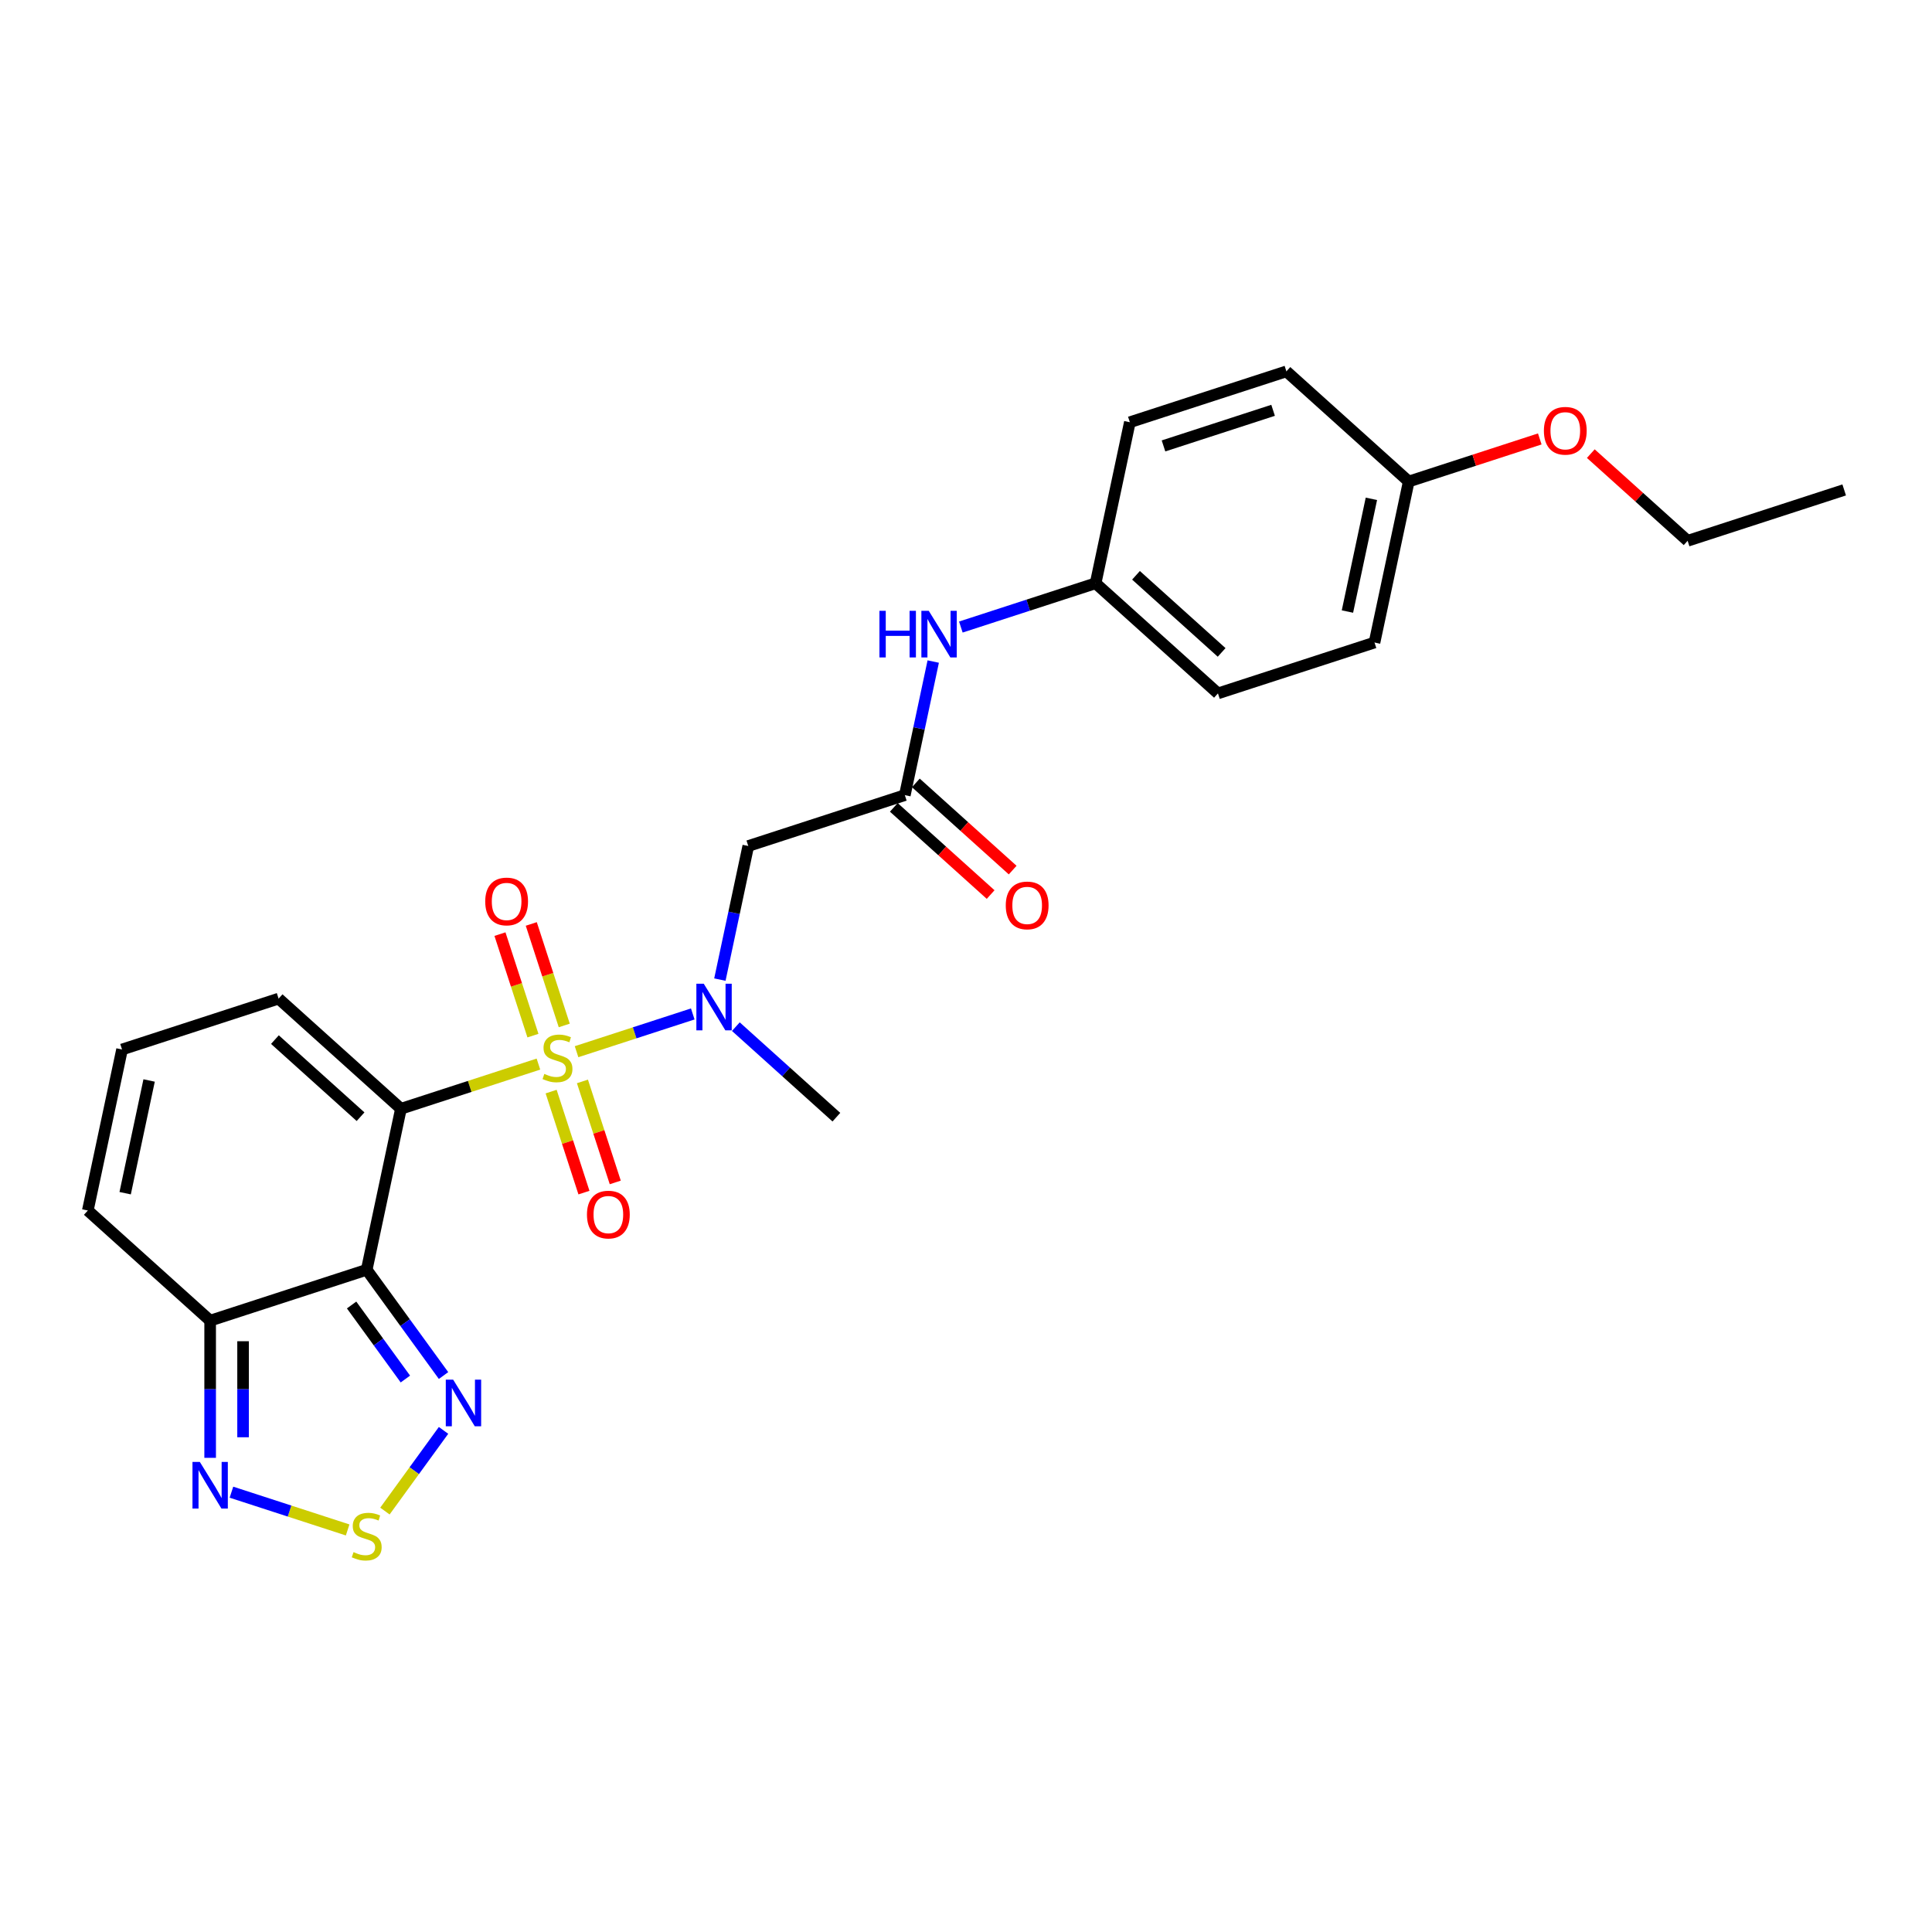 <?xml version='1.0' encoding='iso-8859-1'?>
<svg version='1.1' baseProfile='full'
              xmlns='http://www.w3.org/2000/svg'
                      xmlns:rdkit='http://www.rdkit.org/xml'
                      xmlns:xlink='http://www.w3.org/1999/xlink'
                  xml:space='preserve'
width='1000px' height='1000px' viewBox='0 0 1000 1000'>
<!-- END OF HEADER -->
<rect style='opacity:1.0;fill:#FFFFFF;stroke:none' width='1000' height='1000' x='0' y='0'> </rect>
<path class='bond-0' d='M 278.69,550.772 L 243.107,562.334' style='fill:none;fill-rule:evenodd;stroke:#CCCC00;stroke-width:6px;stroke-linecap:butt;stroke-linejoin:miter;stroke-opacity:1' />
<path class='bond-0' d='M 243.107,562.334 L 207.523,573.895' style='fill:none;fill-rule:evenodd;stroke:#000000;stroke-width:6px;stroke-linecap:butt;stroke-linejoin:miter;stroke-opacity:1' />
<path class='bond-2' d='M 298.424,544.36 L 328.497,534.589' style='fill:none;fill-rule:evenodd;stroke:#CCCC00;stroke-width:6px;stroke-linecap:butt;stroke-linejoin:miter;stroke-opacity:1' />
<path class='bond-2' d='M 328.497,534.589 L 358.57,524.817' style='fill:none;fill-rule:evenodd;stroke:#0000FF;stroke-width:6px;stroke-linecap:butt;stroke-linejoin:miter;stroke-opacity:1' />
<path class='bond-10' d='M 292.059,530.772 L 283.524,504.502' style='fill:none;fill-rule:evenodd;stroke:#CCCC00;stroke-width:6px;stroke-linecap:butt;stroke-linejoin:miter;stroke-opacity:1' />
<path class='bond-10' d='M 283.524,504.502 L 274.988,478.233' style='fill:none;fill-rule:evenodd;stroke:#FF0000;stroke-width:6px;stroke-linecap:butt;stroke-linejoin:miter;stroke-opacity:1' />
<path class='bond-10' d='M 275.852,536.038 L 267.317,509.768' style='fill:none;fill-rule:evenodd;stroke:#CCCC00;stroke-width:6px;stroke-linecap:butt;stroke-linejoin:miter;stroke-opacity:1' />
<path class='bond-10' d='M 267.317,509.768 L 258.781,483.499' style='fill:none;fill-rule:evenodd;stroke:#FF0000;stroke-width:6px;stroke-linecap:butt;stroke-linejoin:miter;stroke-opacity:1' />
<path class='bond-11' d='M 285.265,565.007 L 293.759,591.149' style='fill:none;fill-rule:evenodd;stroke:#CCCC00;stroke-width:6px;stroke-linecap:butt;stroke-linejoin:miter;stroke-opacity:1' />
<path class='bond-11' d='M 293.759,591.149 L 302.253,617.291' style='fill:none;fill-rule:evenodd;stroke:#FF0000;stroke-width:6px;stroke-linecap:butt;stroke-linejoin:miter;stroke-opacity:1' />
<path class='bond-11' d='M 301.472,559.741 L 309.966,585.883' style='fill:none;fill-rule:evenodd;stroke:#CCCC00;stroke-width:6px;stroke-linecap:butt;stroke-linejoin:miter;stroke-opacity:1' />
<path class='bond-11' d='M 309.966,585.883 L 318.46,612.025' style='fill:none;fill-rule:evenodd;stroke:#FF0000;stroke-width:6px;stroke-linecap:butt;stroke-linejoin:miter;stroke-opacity:1' />
<path class='bond-1' d='M 207.523,573.895 L 189.808,657.238' style='fill:none;fill-rule:evenodd;stroke:#000000;stroke-width:6px;stroke-linecap:butt;stroke-linejoin:miter;stroke-opacity:1' />
<path class='bond-9' d='M 207.523,573.895 L 144.204,516.883' style='fill:none;fill-rule:evenodd;stroke:#000000;stroke-width:6px;stroke-linecap:butt;stroke-linejoin:miter;stroke-opacity:1' />
<path class='bond-9' d='M 186.622,578.007 L 142.299,538.098' style='fill:none;fill-rule:evenodd;stroke:#000000;stroke-width:6px;stroke-linecap:butt;stroke-linejoin:miter;stroke-opacity:1' />
<path class='bond-3' d='M 189.808,657.238 L 209.692,684.606' style='fill:none;fill-rule:evenodd;stroke:#000000;stroke-width:6px;stroke-linecap:butt;stroke-linejoin:miter;stroke-opacity:1' />
<path class='bond-3' d='M 209.692,684.606 L 229.576,711.975' style='fill:none;fill-rule:evenodd;stroke:#0000FF;stroke-width:6px;stroke-linecap:butt;stroke-linejoin:miter;stroke-opacity:1' />
<path class='bond-3' d='M 181.987,675.465 L 195.906,694.623' style='fill:none;fill-rule:evenodd;stroke:#000000;stroke-width:6px;stroke-linecap:butt;stroke-linejoin:miter;stroke-opacity:1' />
<path class='bond-3' d='M 195.906,694.623 L 209.825,713.781' style='fill:none;fill-rule:evenodd;stroke:#0000FF;stroke-width:6px;stroke-linecap:butt;stroke-linejoin:miter;stroke-opacity:1' />
<path class='bond-4' d='M 189.808,657.238 L 108.774,683.568' style='fill:none;fill-rule:evenodd;stroke:#000000;stroke-width:6px;stroke-linecap:butt;stroke-linejoin:miter;stroke-opacity:1' />
<path class='bond-7' d='M 372.608,507.041 L 379.957,472.468' style='fill:none;fill-rule:evenodd;stroke:#0000FF;stroke-width:6px;stroke-linecap:butt;stroke-linejoin:miter;stroke-opacity:1' />
<path class='bond-7' d='M 379.957,472.468 L 387.306,437.894' style='fill:none;fill-rule:evenodd;stroke:#000000;stroke-width:6px;stroke-linecap:butt;stroke-linejoin:miter;stroke-opacity:1' />
<path class='bond-22' d='M 380.872,531.394 L 406.891,554.821' style='fill:none;fill-rule:evenodd;stroke:#0000FF;stroke-width:6px;stroke-linecap:butt;stroke-linejoin:miter;stroke-opacity:1' />
<path class='bond-22' d='M 406.891,554.821 L 432.91,578.249' style='fill:none;fill-rule:evenodd;stroke:#000000;stroke-width:6px;stroke-linecap:butt;stroke-linejoin:miter;stroke-opacity:1' />
<path class='bond-5' d='M 229.576,740.365 L 214.406,761.245' style='fill:none;fill-rule:evenodd;stroke:#0000FF;stroke-width:6px;stroke-linecap:butt;stroke-linejoin:miter;stroke-opacity:1' />
<path class='bond-5' d='M 214.406,761.245 L 199.236,782.125' style='fill:none;fill-rule:evenodd;stroke:#CCCC00;stroke-width:6px;stroke-linecap:butt;stroke-linejoin:miter;stroke-opacity:1' />
<path class='bond-6' d='M 108.774,683.568 L 108.774,719.072' style='fill:none;fill-rule:evenodd;stroke:#000000;stroke-width:6px;stroke-linecap:butt;stroke-linejoin:miter;stroke-opacity:1' />
<path class='bond-6' d='M 108.774,719.072 L 108.774,754.577' style='fill:none;fill-rule:evenodd;stroke:#0000FF;stroke-width:6px;stroke-linecap:butt;stroke-linejoin:miter;stroke-opacity:1' />
<path class='bond-6' d='M 125.815,694.219 L 125.815,719.072' style='fill:none;fill-rule:evenodd;stroke:#000000;stroke-width:6px;stroke-linecap:butt;stroke-linejoin:miter;stroke-opacity:1' />
<path class='bond-6' d='M 125.815,719.072 L 125.815,743.925' style='fill:none;fill-rule:evenodd;stroke:#0000FF;stroke-width:6px;stroke-linecap:butt;stroke-linejoin:miter;stroke-opacity:1' />
<path class='bond-26' d='M 108.774,683.568 L 45.455,626.555' style='fill:none;fill-rule:evenodd;stroke:#000000;stroke-width:6px;stroke-linecap:butt;stroke-linejoin:miter;stroke-opacity:1' />
<path class='bond-27' d='M 179.941,791.896 L 149.868,782.124' style='fill:none;fill-rule:evenodd;stroke:#CCCC00;stroke-width:6px;stroke-linecap:butt;stroke-linejoin:miter;stroke-opacity:1' />
<path class='bond-27' d='M 149.868,782.124 L 119.795,772.353' style='fill:none;fill-rule:evenodd;stroke:#0000FF;stroke-width:6px;stroke-linecap:butt;stroke-linejoin:miter;stroke-opacity:1' />
<path class='bond-8' d='M 387.306,437.894 L 468.34,411.564' style='fill:none;fill-rule:evenodd;stroke:#000000;stroke-width:6px;stroke-linecap:butt;stroke-linejoin:miter;stroke-opacity:1' />
<path class='bond-12' d='M 468.34,411.564 L 475.689,376.991' style='fill:none;fill-rule:evenodd;stroke:#000000;stroke-width:6px;stroke-linecap:butt;stroke-linejoin:miter;stroke-opacity:1' />
<path class='bond-12' d='M 475.689,376.991 L 483.038,342.417' style='fill:none;fill-rule:evenodd;stroke:#0000FF;stroke-width:6px;stroke-linecap:butt;stroke-linejoin:miter;stroke-opacity:1' />
<path class='bond-15' d='M 462.639,417.896 L 487.695,440.457' style='fill:none;fill-rule:evenodd;stroke:#000000;stroke-width:6px;stroke-linecap:butt;stroke-linejoin:miter;stroke-opacity:1' />
<path class='bond-15' d='M 487.695,440.457 L 512.752,463.018' style='fill:none;fill-rule:evenodd;stroke:#FF0000;stroke-width:6px;stroke-linecap:butt;stroke-linejoin:miter;stroke-opacity:1' />
<path class='bond-15' d='M 474.042,405.232 L 499.098,427.793' style='fill:none;fill-rule:evenodd;stroke:#000000;stroke-width:6px;stroke-linecap:butt;stroke-linejoin:miter;stroke-opacity:1' />
<path class='bond-15' d='M 499.098,427.793 L 524.154,450.354' style='fill:none;fill-rule:evenodd;stroke:#FF0000;stroke-width:6px;stroke-linecap:butt;stroke-linejoin:miter;stroke-opacity:1' />
<path class='bond-13' d='M 144.204,516.883 L 63.169,543.212' style='fill:none;fill-rule:evenodd;stroke:#000000;stroke-width:6px;stroke-linecap:butt;stroke-linejoin:miter;stroke-opacity:1' />
<path class='bond-16' d='M 497.336,324.556 L 532.213,313.224' style='fill:none;fill-rule:evenodd;stroke:#0000FF;stroke-width:6px;stroke-linecap:butt;stroke-linejoin:miter;stroke-opacity:1' />
<path class='bond-16' d='M 532.213,313.224 L 567.09,301.892' style='fill:none;fill-rule:evenodd;stroke:#000000;stroke-width:6px;stroke-linecap:butt;stroke-linejoin:miter;stroke-opacity:1' />
<path class='bond-14' d='M 63.169,543.212 L 45.455,626.555' style='fill:none;fill-rule:evenodd;stroke:#000000;stroke-width:6px;stroke-linecap:butt;stroke-linejoin:miter;stroke-opacity:1' />
<path class='bond-14' d='M 77.181,559.257 L 64.78,617.596' style='fill:none;fill-rule:evenodd;stroke:#000000;stroke-width:6px;stroke-linecap:butt;stroke-linejoin:miter;stroke-opacity:1' />
<path class='bond-18' d='M 567.09,301.892 L 584.805,218.55' style='fill:none;fill-rule:evenodd;stroke:#000000;stroke-width:6px;stroke-linecap:butt;stroke-linejoin:miter;stroke-opacity:1' />
<path class='bond-19' d='M 567.09,301.892 L 630.409,358.905' style='fill:none;fill-rule:evenodd;stroke:#000000;stroke-width:6px;stroke-linecap:butt;stroke-linejoin:miter;stroke-opacity:1' />
<path class='bond-19' d='M 587.99,297.78 L 632.313,337.689' style='fill:none;fill-rule:evenodd;stroke:#000000;stroke-width:6px;stroke-linecap:butt;stroke-linejoin:miter;stroke-opacity:1' />
<path class='bond-17' d='M 729.158,249.233 L 711.443,332.575' style='fill:none;fill-rule:evenodd;stroke:#000000;stroke-width:6px;stroke-linecap:butt;stroke-linejoin:miter;stroke-opacity:1' />
<path class='bond-17' d='M 709.832,258.191 L 697.432,316.531' style='fill:none;fill-rule:evenodd;stroke:#000000;stroke-width:6px;stroke-linecap:butt;stroke-linejoin:miter;stroke-opacity:1' />
<path class='bond-23' d='M 729.158,249.233 L 763.072,238.214' style='fill:none;fill-rule:evenodd;stroke:#000000;stroke-width:6px;stroke-linecap:butt;stroke-linejoin:miter;stroke-opacity:1' />
<path class='bond-23' d='M 763.072,238.214 L 796.985,227.194' style='fill:none;fill-rule:evenodd;stroke:#FF0000;stroke-width:6px;stroke-linecap:butt;stroke-linejoin:miter;stroke-opacity:1' />
<path class='bond-28' d='M 729.158,249.233 L 665.839,192.22' style='fill:none;fill-rule:evenodd;stroke:#000000;stroke-width:6px;stroke-linecap:butt;stroke-linejoin:miter;stroke-opacity:1' />
<path class='bond-21' d='M 584.805,218.55 L 665.839,192.22' style='fill:none;fill-rule:evenodd;stroke:#000000;stroke-width:6px;stroke-linecap:butt;stroke-linejoin:miter;stroke-opacity:1' />
<path class='bond-21' d='M 602.226,230.807 L 658.95,212.376' style='fill:none;fill-rule:evenodd;stroke:#000000;stroke-width:6px;stroke-linecap:butt;stroke-linejoin:miter;stroke-opacity:1' />
<path class='bond-20' d='M 630.409,358.905 L 711.443,332.575' style='fill:none;fill-rule:evenodd;stroke:#000000;stroke-width:6px;stroke-linecap:butt;stroke-linejoin:miter;stroke-opacity:1' />
<path class='bond-24' d='M 823.399,234.795 L 848.455,257.355' style='fill:none;fill-rule:evenodd;stroke:#FF0000;stroke-width:6px;stroke-linecap:butt;stroke-linejoin:miter;stroke-opacity:1' />
<path class='bond-24' d='M 848.455,257.355 L 873.511,279.916' style='fill:none;fill-rule:evenodd;stroke:#000000;stroke-width:6px;stroke-linecap:butt;stroke-linejoin:miter;stroke-opacity:1' />
<path class='bond-25' d='M 873.511,279.916 L 954.545,253.587' style='fill:none;fill-rule:evenodd;stroke:#000000;stroke-width:6px;stroke-linecap:butt;stroke-linejoin:miter;stroke-opacity:1' />
<path  class='atom-0' d='M 281.741 555.848
Q 282.013 555.95, 283.138 556.427
Q 284.263 556.904, 285.49 557.211
Q 286.751 557.484, 287.978 557.484
Q 290.261 557.484, 291.59 556.393
Q 292.92 555.268, 292.92 553.326
Q 292.92 551.996, 292.238 551.179
Q 291.59 550.361, 290.568 549.918
Q 289.545 549.474, 287.841 548.963
Q 285.694 548.316, 284.399 547.702
Q 283.138 547.089, 282.218 545.794
Q 281.332 544.499, 281.332 542.317
Q 281.332 539.284, 283.377 537.409
Q 285.456 535.535, 289.545 535.535
Q 292.34 535.535, 295.51 536.864
L 294.726 539.488
Q 291.829 538.296, 289.648 538.296
Q 287.296 538.296, 286.001 539.284
Q 284.706 540.238, 284.74 541.908
Q 284.74 543.203, 285.387 543.987
Q 286.069 544.771, 287.023 545.214
Q 288.012 545.657, 289.648 546.169
Q 291.829 546.85, 293.124 547.532
Q 294.419 548.213, 295.339 549.611
Q 296.294 550.974, 296.294 553.326
Q 296.294 556.666, 294.044 558.472
Q 291.829 560.244, 288.114 560.244
Q 285.967 560.244, 284.331 559.767
Q 282.729 559.324, 280.821 558.54
L 281.741 555.848
' fill='#CCCC00'/>
<path  class='atom-3' d='M 364.257 509.171
L 372.164 521.952
Q 372.948 523.213, 374.209 525.496
Q 375.47 527.78, 375.539 527.916
L 375.539 509.171
L 378.742 509.171
L 378.742 533.301
L 375.436 533.301
L 366.95 519.328
Q 365.962 517.692, 364.905 515.817
Q 363.883 513.943, 363.576 513.363
L 363.576 533.301
L 360.44 533.301
L 360.44 509.171
L 364.257 509.171
' fill='#0000FF'/>
<path  class='atom-4' d='M 234.556 714.105
L 242.463 726.885
Q 243.247 728.146, 244.508 730.43
Q 245.769 732.713, 245.837 732.85
L 245.837 714.105
L 249.041 714.105
L 249.041 738.235
L 245.735 738.235
L 237.248 724.261
Q 236.26 722.625, 235.204 720.751
Q 234.181 718.876, 233.874 718.297
L 233.874 738.235
L 230.739 738.235
L 230.739 714.105
L 234.556 714.105
' fill='#0000FF'/>
<path  class='atom-6' d='M 182.992 803.383
Q 183.264 803.486, 184.389 803.963
Q 185.514 804.44, 186.741 804.747
Q 188.002 805.019, 189.229 805.019
Q 191.512 805.019, 192.841 803.929
Q 194.17 802.804, 194.17 800.861
Q 194.17 799.532, 193.489 798.714
Q 192.841 797.896, 191.819 797.453
Q 190.796 797.01, 189.092 796.499
Q 186.945 795.851, 185.65 795.238
Q 184.389 794.624, 183.469 793.329
Q 182.583 792.034, 182.583 789.853
Q 182.583 786.82, 184.627 784.945
Q 186.706 783.071, 190.796 783.071
Q 193.591 783.071, 196.761 784.4
L 195.977 787.024
Q 193.08 785.831, 190.899 785.831
Q 188.547 785.831, 187.252 786.82
Q 185.957 787.774, 185.991 789.444
Q 185.991 790.739, 186.638 791.523
Q 187.32 792.307, 188.274 792.75
Q 189.263 793.193, 190.899 793.704
Q 193.08 794.386, 194.375 795.067
Q 195.67 795.749, 196.59 797.146
Q 197.544 798.51, 197.544 800.861
Q 197.544 804.201, 195.295 806.008
Q 193.08 807.78, 189.365 807.78
Q 187.218 807.78, 185.582 807.303
Q 183.98 806.86, 182.071 806.076
L 182.992 803.383
' fill='#CCCC00'/>
<path  class='atom-7' d='M 103.44 756.707
L 111.347 769.488
Q 112.131 770.749, 113.392 773.032
Q 114.653 775.316, 114.721 775.452
L 114.721 756.707
L 117.925 756.707
L 117.925 780.837
L 114.619 780.837
L 106.132 766.863
Q 105.144 765.227, 104.087 763.353
Q 103.065 761.478, 102.758 760.899
L 102.758 780.837
L 99.623 780.837
L 99.623 756.707
L 103.44 756.707
' fill='#0000FF'/>
<path  class='atom-11' d='M 251.151 466.6
Q 251.151 460.806, 254.014 457.568
Q 256.877 454.33, 262.227 454.33
Q 267.578 454.33, 270.441 457.568
Q 273.304 460.806, 273.304 466.6
Q 273.304 472.462, 270.407 475.802
Q 267.51 479.108, 262.227 479.108
Q 256.911 479.108, 254.014 475.802
Q 251.151 472.496, 251.151 466.6
M 262.227 476.381
Q 265.908 476.381, 267.885 473.927
Q 269.896 471.439, 269.896 466.6
Q 269.896 461.862, 267.885 459.477
Q 265.908 457.057, 262.227 457.057
Q 258.547 457.057, 256.536 459.443
Q 254.559 461.828, 254.559 466.6
Q 254.559 471.474, 256.536 473.927
Q 258.547 476.381, 262.227 476.381
' fill='#FF0000'/>
<path  class='atom-12' d='M 303.81 628.668
Q 303.81 622.874, 306.673 619.637
Q 309.536 616.399, 314.887 616.399
Q 320.238 616.399, 323.1 619.637
Q 325.963 622.874, 325.963 628.668
Q 325.963 634.53, 323.066 637.87
Q 320.169 641.176, 314.887 641.176
Q 309.57 641.176, 306.673 637.87
Q 303.81 634.564, 303.81 628.668
M 314.887 638.45
Q 318.567 638.45, 320.544 635.996
Q 322.555 633.508, 322.555 628.668
Q 322.555 623.931, 320.544 621.545
Q 318.567 619.125, 314.887 619.125
Q 311.206 619.125, 309.195 621.511
Q 307.218 623.897, 307.218 628.668
Q 307.218 633.542, 309.195 635.996
Q 311.206 638.45, 314.887 638.45
' fill='#FF0000'/>
<path  class='atom-13' d='M 455.194 316.157
L 458.466 316.157
L 458.466 326.415
L 470.804 326.415
L 470.804 316.157
L 474.076 316.157
L 474.076 340.287
L 470.804 340.287
L 470.804 329.142
L 458.466 329.142
L 458.466 340.287
L 455.194 340.287
L 455.194 316.157
' fill='#0000FF'/>
<path  class='atom-13' d='M 480.722 316.157
L 488.629 328.937
Q 489.412 330.198, 490.673 332.482
Q 491.934 334.765, 492.003 334.902
L 492.003 316.157
L 495.206 316.157
L 495.206 340.287
L 491.9 340.287
L 483.414 326.313
Q 482.426 324.677, 481.369 322.803
Q 480.347 320.928, 480.04 320.349
L 480.04 340.287
L 476.904 340.287
L 476.904 316.157
L 480.722 316.157
' fill='#0000FF'/>
<path  class='atom-16' d='M 520.583 468.645
Q 520.583 462.851, 523.446 459.614
Q 526.309 456.376, 531.66 456.376
Q 537.01 456.376, 539.873 459.614
Q 542.736 462.851, 542.736 468.645
Q 542.736 474.507, 539.839 477.847
Q 536.942 481.153, 531.66 481.153
Q 526.343 481.153, 523.446 477.847
Q 520.583 474.541, 520.583 468.645
M 531.66 478.427
Q 535.34 478.427, 537.317 475.973
Q 539.328 473.485, 539.328 468.645
Q 539.328 463.908, 537.317 461.522
Q 535.34 459.102, 531.66 459.102
Q 527.979 459.102, 525.968 461.488
Q 523.991 463.874, 523.991 468.645
Q 523.991 473.519, 525.968 475.973
Q 527.979 478.427, 531.66 478.427
' fill='#FF0000'/>
<path  class='atom-24' d='M 799.116 222.972
Q 799.116 217.178, 801.978 213.94
Q 804.841 210.702, 810.192 210.702
Q 815.543 210.702, 818.406 213.94
Q 821.269 217.178, 821.269 222.972
Q 821.269 228.834, 818.372 232.174
Q 815.475 235.48, 810.192 235.48
Q 804.875 235.48, 801.978 232.174
Q 799.116 228.868, 799.116 222.972
M 810.192 232.753
Q 813.873 232.753, 815.85 230.299
Q 817.86 227.811, 817.86 222.972
Q 817.86 218.234, 815.85 215.848
Q 813.873 213.429, 810.192 213.429
Q 806.511 213.429, 804.5 215.814
Q 802.524 218.2, 802.524 222.972
Q 802.524 227.845, 804.5 230.299
Q 806.511 232.753, 810.192 232.753
' fill='#FF0000'/>
</svg>
